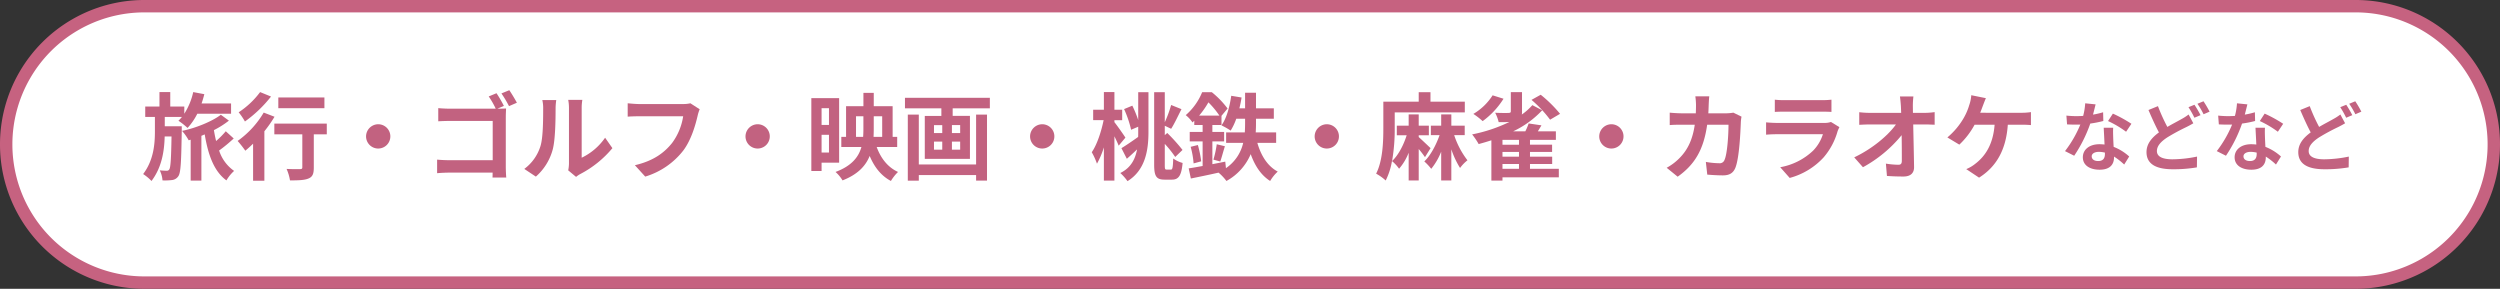 <svg xmlns="http://www.w3.org/2000/svg" viewBox="0 0 904.482 104.482"><rect x="0" y="0" width="904.482" height="104.482" fill="#333333" stroke="none"/><g id="レイヤー_2" data-name="レイヤー 2"><g id="レイヤー_1-2" data-name="レイヤー 1"><rect x="2.241" y="2.241" width="900" height="100" rx="50" fill="#fff"/><path d="M852.241,104.482h-800A52.241,52.241,0,0,1,52.241,0h800a52.241,52.241,0,0,1,0,104.482Zm-800-100a47.759,47.759,0,0,0,0,95.518h800a47.759,47.759,0,1,0,0-95.518Z" fill="#c66280"/><path d="M65.757,47.251c-.171,11.084-.343,15.168-1.2,16.437a3.14,3.14,0,0,1-2.231,1.442,21.323,21.323,0,0,1-3.534.138A9.76,9.76,0,0,0,57.8,61.63c1.063.1,1.956.137,2.505.137a.975.975,0,0,0,.961-.515c.446-.721.652-3.638.789-11.873H59.58c-.138,5.216-.995,11.118-4.77,16.1a16.679,16.679,0,0,0-3.02-2.506c3.775-4.976,4.256-10.81,4.256-15.374V42.31h-3.5V38.534h5.147V33.318H61.6v5.216h5.08v2.609a24.116,24.116,0,0,0,3.225-7.825l4.016.755c-.275,1.133-.618,2.265-.995,3.364H83.6v3.706H71.385a21.957,21.957,0,0,1-3.534,5.147,25.125,25.125,0,0,0-3.3-2.608,12.287,12.287,0,0,0,1.27-1.372H59.614v3.363h6.143Zm18.8,2.849a55.462,55.462,0,0,1-5.284,4.358A14.327,14.327,0,0,0,84.7,61.836a14.3,14.3,0,0,0-2.779,3.432c-4.53-3.3-6.624-9.266-7.859-16.644-.412.171-.79.343-1.2.515v16.2H68.983V50.545l-.72.206a18.615,18.615,0,0,0-2.4-3.4c4.839-.961,10.982-3.466,14.036-5.833l2.916,2.126a32.219,32.219,0,0,1-5.421,3.432c.206,1.339.48,2.677.789,3.946a30.675,30.675,0,0,0,3.5-3.534Z" fill="#c26280"/><path d="M99.321,42.24a45.36,45.36,0,0,1-3.672,5.251V65.4H91.565V51.986c-.96.927-1.886,1.785-2.813,2.54a40.343,40.343,0,0,0-2.779-3.535A33.43,33.43,0,0,0,95.409,40.73Zm-1.269-7.309a46.052,46.052,0,0,1-9.438,9.025,23.7,23.7,0,0,0-2.264-3.328,30.518,30.518,0,0,0,7.755-7.31ZM118.23,48.589h-4.7V60.635c0,2.2-.411,3.328-1.921,3.946-1.441.618-3.637.687-6.692.687a16.918,16.918,0,0,0-1.235-4.153c1.956.1,4.22.1,4.839.069.617,0,.857-.137.857-.653V48.589H99.253V44.712H118.23Zm-.858-9.437H100.694V35.274h16.678Z" fill="#c26280"/><path d="M136.832,44.952a4.393,4.393,0,1,1-4.393,4.393A4.424,4.424,0,0,1,136.832,44.952Z" fill="#c26280"/><path d="M182.991,60.188c0,1.2.069,3.02.172,4.05h-4.976c.034-.55.034-1.167.034-1.785H162.538c-1.338,0-3.26.1-4.392.206V57.752c1.166.1,2.71.206,4.254.206h15.855V43.751H162.812c-1.441,0-3.293.068-4.254.137v-4.77c1.3.137,3.053.2,4.254.2h16.542a31.134,31.134,0,0,0-2.54-4.427l2.814-1.166a42.158,42.158,0,0,1,2.677,4.6l-2.368.995h.171c1,0,2.4-.034,2.986-.068-.034.789-.1,2.162-.1,3.157Zm1.27-27.556c.858,1.235,2.093,3.329,2.745,4.53L184.158,38.4a40.577,40.577,0,0,0-2.746-4.6Z" fill="#c26280"/><path d="M189.686,61.115a16.2,16.2,0,0,0,5.834-8.2c.959-2.951.995-9.436.995-13.59a12.506,12.506,0,0,0-.31-3.122h5.045a21.953,21.953,0,0,0-.24,3.088c0,4.05-.1,11.291-1.03,14.757a19.878,19.878,0,0,1-6.108,9.849Zm15.888.515a13.076,13.076,0,0,0,.275-2.539V39.084a15.226,15.226,0,0,0-.275-2.952h5.114a17.3,17.3,0,0,0-.241,2.986V57.065a21.729,21.729,0,0,0,8.476-7.24l2.642,3.775a37.782,37.782,0,0,1-11.632,9.368A8.725,8.725,0,0,0,208.422,64Z" fill="#c26280"/><path d="M253.14,39.529a14.025,14.025,0,0,0-.755,2.4c-.789,3.363-2.3,8.682-5.148,12.491a27.461,27.461,0,0,1-13.8,9.472l-3.74-4.119c6.8-1.578,10.673-4.563,13.452-8.03a21.719,21.719,0,0,0,4.016-9.677H231.177c-1.544,0-3.192.069-4.084.137V37.367c1.029.1,2.986.276,4.118.276h15.854a11.517,11.517,0,0,0,2.711-.276Z" fill="#c26280"/><path d="M274.109,44.952a4.393,4.393,0,1,1-4.392,4.393A4.423,4.423,0,0,1,274.109,44.952Z" fill="#c26280"/><path d="M297.241,58.851V61.87h-3.706V35.515H303.59V58.851Zm0-19.7v6.04h2.677v-6.04Zm2.677,16.026V48.761h-2.677v6.417Zm17.262-1.99c1.475,4.049,4.015,7.343,7.721,9.025a15.883,15.883,0,0,0-2.574,3.261c-3.568-1.888-6-5.045-7.686-9.06-1.442,3.6-4.29,6.691-9.815,8.854a13.157,13.157,0,0,0-2.54-3.055c5.8-2.162,8.339-5.354,9.369-9.025H304.38V49.516H306.1V38.432h6.279V33.593h3.741v4.839h6.829V49.516h1.648v3.672Zm-4.908-3.672c.069-.927.1-1.853.1-2.745v-4.7H309.7v7.447Zm3.844-7.447v4.736c0,.892-.034,1.819-.068,2.711h3.122V42.069Z" fill="#c26280"/><path d="M358.122,35.377v3.81H344.67v2.745h6.246V57.478H334.581V41.932h6V39.187H327.408v-3.81Zm-4.976,6.074h3.947V65.336h-3.947v-1.99H332.419V65.37h-3.981V41.451h3.981V59.5h20.727Zm-15.237,6.693H340.9V45.261h-2.987Zm0,6H340.9V51.231h-2.987Zm9.472-8.887H344.4v2.883h2.985Zm0,5.97H344.4v2.917h2.985Z" fill="#c26280"/><path d="M377.067,44.952a4.393,4.393,0,1,1-4.392,4.393A4.423,4.423,0,0,1,377.067,44.952Z" fill="#c26280"/><path d="M404.729,52.707c-.342-.892-.926-2.127-1.543-3.4V65.336h-3.81V53.325a31.445,31.445,0,0,1-2.5,5.9,23.734,23.734,0,0,0-1.888-4.153c1.888-2.677,3.466-7.515,4.29-11.6H395.5V39.7h3.878V33.318h3.81V39.7H406v3.776h-2.813V44.2c1,1.237,3.431,4.7,3.98,5.594Zm7.07-19.354h3.706V47.8c0,6.554-1.132,13.762-7.584,17.742a17.612,17.612,0,0,0-2.609-2.951c3.878-1.888,5.423-5.079,6.075-8.545-1.27,1.2-2.5,2.368-3.706,3.4L405.725,53.6c1.509-.893,3.809-2.471,6.04-4.05.034-.583.034-1.2.034-1.75V45.844l-2.574,1.1a38.592,38.592,0,0,0-2.539-7.481l2.985-1.235a42.545,42.545,0,0,1,2.128,5.215Zm11.874,28c.549,0,.685-.926.789-4.015a10.322,10.322,0,0,0,3.4,1.613c-.412,4.324-1.3,6.04-3.843,6.04h-2.711c-2.917,0-3.741-1.2-3.741-5.423V33.353h3.843V44.231a43.065,43.065,0,0,0,2.3-6.246l3.74,1.51c-1.269,2.471-2.573,5.319-3.74,7.1l-2.3-1.1v3.4l.893-.79a64.441,64.441,0,0,1,5.525,6.144l-2.642,2.539a39.362,39.362,0,0,0-3.776-4.735v7.549c0,1.51.07,1.75.653,1.75Z" fill="#c26280"/><path d="M454.9,51.678c1.3,4.564,3.672,8.442,7.378,10.4a14.7,14.7,0,0,0-2.745,3.4c-3.3-2.094-5.525-5.492-7.035-9.712a19.894,19.894,0,0,1-8.785,9.712,17.866,17.866,0,0,0-2.849-3.021c-3.6.824-7.206,1.545-10.02,2.128l-.789-3.672c1.441-.206,3.157-.514,5.045-.858V51.163h-4.667V47.731H435.1v-2.5h-3.021V43.682c-.2.206-.445.412-.651.618a11.2,11.2,0,0,0-2.437-2.643,21.925,21.925,0,0,0,5.937-8.3h3.5a32.617,32.617,0,0,1,5.7,5.9l-2.2,2.642v3.33h-3.3v2.5h4.256v3.432h-4.256V59.4c1.545-.308,3.123-.618,4.667-.926l.24,2.368a15.149,15.149,0,0,0,6.246-9.163h-6.177V47.9h6.76c.069-1.132.1-2.265.1-3.329V42.961h-3.192a21.692,21.692,0,0,1-2.025,4.29,26.231,26.231,0,0,0-3.328-1.888c1.818-2.505,2.951-6.623,3.534-10.707l3.741.618c-.206,1.338-.48,2.643-.79,3.913h2.06V33.559h3.946v5.628h6.451v3.774h-6.451v1.647q0,1.6-.1,3.3H461.7v3.775Zm-21.516.789a39.241,39.241,0,0,1,1.2,5.9l-2.745.755a31.339,31.339,0,0,0-1.065-6.006Zm7.79-10.638a31.124,31.124,0,0,0-3.982-4.8,30.854,30.854,0,0,1-3.362,4.805Zm-2.162,15.923a37.272,37.272,0,0,0,1.2-5.56l2.951.721c-.618,1.922-1.167,4.118-1.682,5.525Z" fill="#c26280"/><path d="M480.025,44.952a4.393,4.393,0,1,1-4.392,4.393A4.423,4.423,0,0,1,480.025,44.952Z" fill="#c26280"/><path d="M515.546,56.859a34.735,34.735,0,0,0-2.265-2.951V65.3h-3.637V55.247a19.562,19.562,0,0,1-3.466,5.8,13.986,13.986,0,0,0-2.574-2.78,24.942,24.942,0,0,1-2.265,7.035,17.25,17.25,0,0,0-3.466-2.471c2.437-4.77,2.608-11.7,2.608-16.575V36.784h12.8V33.353h4.255v3.431h12.423v3.878H504.6v5.594a66.985,66.985,0,0,1-.961,12.011c2.2-2.025,4.152-5.7,5.285-9.334h-3.569V45.467h4.29V41.383h3.637v4.084h3.672v3.466h-3.672v.652c1.236,1.1,3.638,3.4,4.29,4.015Zm10.57-7.961a30.194,30.194,0,0,0,4.8,9.094,13.768,13.768,0,0,0-2.677,2.779,31.208,31.208,0,0,1-3.157-6.759V65.3h-3.672V54.869a23.546,23.546,0,0,1-3.6,6.212,20.493,20.493,0,0,0-2.506-2.677c2.2-2.059,4.221-5.834,5.525-9.506h-3.157V45.467h3.74V41.383h3.672v4.084h4.839V48.9Z" fill="#c26280"/><path d="M553.537,61.081H563.97v3.088H543.585v1.167H539.57V50.751c-1.544.515-3.089.961-4.6,1.373a25.137,25.137,0,0,0-2.368-3.5,55.194,55.194,0,0,0,13.487-4.5c-1.1.068-2.4.068-3.878.068a14.6,14.6,0,0,0-1.27-3.4c1.922.1,4.255.1,4.839.068.617-.034.823-.138.823-.618v-6.9h4.049v7.069a4.894,4.894,0,0,1-.068,1.029,21.669,21.669,0,0,0,3.81-3.4l3.568,1.853a34.639,34.639,0,0,1-10.5,7.618h4.392a21.262,21.262,0,0,0,1.2-2.848l4.632.686c-.446.755-.891,1.476-1.3,2.162h6.52v3.089h-9.369v1.75h8v2.609h-8v1.715h8.03V59.33h-8.03Zm-9.574-25.36a29.025,29.025,0,0,1-7.55,8.1,25.87,25.87,0,0,0-3.363-2.608,20.763,20.763,0,0,0,6.967-6.726Zm5.594,14.893h-5.972v1.75h5.972Zm0,4.359h-5.972v1.715h5.972Zm-5.972,6.108h5.972V59.33h-5.972Zm17.227-17.776a43.916,43.916,0,0,0-6.725-7.173l3.328-1.853a46.1,46.1,0,0,1,7,6.9Z" fill="#c26280"/><path d="M582.983,44.952a4.393,4.393,0,1,1-4.392,4.393A4.423,4.423,0,0,1,582.983,44.952Z" fill="#c26280"/><path d="M630.069,42.206a14.824,14.824,0,0,0-.24,1.819c-.138,3.706-.55,13.281-2.025,16.782-.755,1.75-2.059,2.641-4.427,2.641-1.956,0-4.015-.136-5.7-.274l-.515-4.6a28.3,28.3,0,0,0,4.8.481,1.824,1.824,0,0,0,1.956-1.2c1-2.161,1.441-9.025,1.441-12.731h-7.721c-1.269,9.06-4.53,14.447-10.672,18.806L602.993,60.7a19.659,19.659,0,0,0,4.5-3.363c3.192-3.157,4.908-7,5.662-12.217h-4.529c-1.167,0-3.055,0-4.53.138v-4.5c1.441.137,3.225.24,4.53.24h4.907c.034-.961.069-1.956.069-2.985a25.294,25.294,0,0,0-.241-3.158H618.4c-.1.789-.172,2.231-.206,3.055-.034,1.063-.068,2.093-.137,3.088h6.452a16.8,16.8,0,0,0,2.608-.24Z" fill="#c26280"/><path d="M665.486,46.016a12.83,12.83,0,0,0-.652,1.441,24.674,24.674,0,0,1-5.078,9.506A25.7,25.7,0,0,1,647.5,64.375L644.072,60.5a23.114,23.114,0,0,0,11.908-6.005,14.9,14.9,0,0,0,3.536-5.937H642.94c-.824,0-2.54.034-3.981.172V44.266c1.441.136,2.917.206,3.981.206h16.987a7.241,7.241,0,0,0,2.506-.344Zm-23.37-9.953a28.8,28.8,0,0,0,3.57.172H658.9a32.2,32.2,0,0,0,3.707-.172V40.49c-.926-.068-2.54-.1-3.775-.1H645.686c-1.1,0-2.575.034-3.57.1Z" fill="#c26280"/><path d="M696.374,40.834a26.744,26.744,0,0,0,3.569-.274v4.563c-1.1-.034-2.4-.1-3.329-.1h-4.426c.1,5.009.24,10.741.308,15.374.034,2.2-1.235,3.465-3.844,3.465-2.092,0-4.014-.068-5.97-.206l-.378-4.461a29.1,29.1,0,0,0,4.564.412c.859,0,1.2-.446,1.2-1.441,0-2.3,0-5.731-.068-9.266a47.193,47.193,0,0,1-14,11.6l-3.157-3.568c6.658-3.158,12.32-8,15.1-11.908h-9.368c-1.235,0-2.711.068-3.912.136V40.594a33.14,33.14,0,0,0,3.809.24h11.359q-.051-1.34-.1-2.471c-.07-1-.172-2.265-.344-3.467h4.873a29.439,29.439,0,0,0-.206,3.467l.034,2.471Z" fill="#c26280"/><path d="M731.208,40.8a22.6,22.6,0,0,0,3.569-.24v4.7a35.282,35.282,0,0,0-3.569-.138h-4.8c-.617,9.129-4.186,15.237-10.4,19.149l-4.633-3.088a12.8,12.8,0,0,0,3.26-1.922c3.6-2.745,6.452-6.966,7-14.139h-7.241a28.119,28.119,0,0,1-5.525,7.207l-4.324-2.608a26.27,26.27,0,0,0,5.936-7.07,21.514,21.514,0,0,0,1.991-4.667,13.429,13.429,0,0,0,.72-3.534l5.286,1.064c-.378.857-.824,2.058-1.1,2.779s-.583,1.613-.96,2.506Z" fill="#c26280"/><path d="M760.969,43.772a39.522,39.522,0,0,1-4.722.934,50.187,50.187,0,0,1-5.819,11.639l-3.322-1.674a41.482,41.482,0,0,0,5.545-9.609c-.466.028-.933.028-1.4.028-1.125,0-2.224-.028-3.4-.082l-.246-3.185a34.328,34.328,0,0,0,3.623.193c.8,0,1.619-.028,2.443-.082a23.191,23.191,0,0,0,.741-4.557l3.761.384c-.22.879-.55,2.251-.934,3.706a28.854,28.854,0,0,0,3.651-.851Zm3.568,2.444c-.082,1.153-.027,2.278,0,3.486.027.769.082,2.086.165,3.432a18.1,18.1,0,0,1,5.627,3.485l-1.811,2.91a24.271,24.271,0,0,0-3.679-2.882V56.9c0,2.525-1.372,4.5-5.243,4.5-3.376,0-6.039-1.51-6.039-4.5,0-2.664,2.223-4.722,6.011-4.722.632,0,1.263.055,1.84.109-.083-2.031-.22-4.419-.3-6.066Zm-2.992,9a9.61,9.61,0,0,0-2.2-.275c-1.565,0-2.58.659-2.58,1.619,0,1.016.85,1.7,2.333,1.7,1.839,0,2.443-1.071,2.443-2.526Zm7.659-7.549a36.29,36.29,0,0,0-6.533-3.871l1.757-2.69a48.955,48.955,0,0,1,6.7,3.678Z" fill="#c26280"/><path d="M793.529,44.6c-.823.493-1.675.96-2.69,1.454a74.838,74.838,0,0,0-6.725,3.651c-2.251,1.483-3.76,3.047-3.76,4.942,0,1.948,1.866,2.991,5.654,2.991a45.416,45.416,0,0,0,8.866-.988l-.055,3.9a49.905,49.905,0,0,1-8.729.686c-5.407,0-9.5-1.509-9.5-6.2,0-2.992,1.893-5.215,4.5-7.136-1.236-2.307-2.554-5.216-3.789-8.1l3.431-1.4a63.625,63.625,0,0,0,3.405,7.521c2-1.181,3.924-2.142,5.187-2.883a17.881,17.881,0,0,0,2.5-1.619Zm.412-6.7a40.9,40.9,0,0,1,2.2,3.761l-2.224.934a32.974,32.974,0,0,0-2.142-3.817Zm3.267-1.262a36.672,36.672,0,0,1,2.2,3.76l-2.169.933a29.236,29.236,0,0,0-2.223-3.788Z" fill="#c26280"/><path d="M815.879,43.772a39.481,39.481,0,0,1-4.722.934,50.187,50.187,0,0,1-5.819,11.639l-3.321-1.674a41.518,41.518,0,0,0,5.545-9.609c-.467.028-.934.028-1.4.028-1.125,0-2.223-.028-3.4-.082l-.246-3.185a34.342,34.342,0,0,0,3.623.193c.8,0,1.619-.028,2.443-.082a23.191,23.191,0,0,0,.741-4.557l3.761.384c-.22.879-.55,2.251-.933,3.706a28.837,28.837,0,0,0,3.65-.851Zm3.568,2.444c-.082,1.153-.027,2.278,0,3.486.028.769.082,2.086.165,3.432a18.1,18.1,0,0,1,5.627,3.485l-1.811,2.91a24.271,24.271,0,0,0-3.679-2.882V56.9c0,2.525-1.372,4.5-5.243,4.5-3.376,0-6.039-1.51-6.039-4.5,0-2.664,2.223-4.722,6.012-4.722.631,0,1.262.055,1.839.109-.083-2.031-.219-4.419-.3-6.066Zm-2.992,9a9.61,9.61,0,0,0-2.2-.275c-1.565,0-2.58.659-2.58,1.619,0,1.016.85,1.7,2.333,1.7,1.84,0,2.443-1.071,2.443-2.526Zm7.659-7.549a36.29,36.29,0,0,0-6.533-3.871l1.757-2.69a48.955,48.955,0,0,1,6.7,3.678Z" fill="#c26280"/><path d="M848.439,44.6c-.823.493-1.674.96-2.69,1.454a74.838,74.838,0,0,0-6.725,3.651c-2.251,1.483-3.76,3.047-3.76,4.942,0,1.948,1.866,2.991,5.654,2.991a45.416,45.416,0,0,0,8.866-.988l-.055,3.9a49.905,49.905,0,0,1-8.729.686c-5.407,0-9.5-1.509-9.5-6.2,0-2.992,1.893-5.215,4.5-7.136-1.235-2.307-2.554-5.216-3.789-8.1l3.431-1.4a63.625,63.625,0,0,0,3.4,7.521c2-1.181,3.925-2.142,5.187-2.883a17.881,17.881,0,0,0,2.5-1.619Zm.413-6.7a41.114,41.114,0,0,1,2.2,3.761l-2.224.934a33.114,33.114,0,0,0-2.141-3.817Zm3.266-1.262a36.672,36.672,0,0,1,2.2,3.76l-2.168.933a29.357,29.357,0,0,0-2.224-3.788Z" fill="#c26280"/></g></g></svg>
